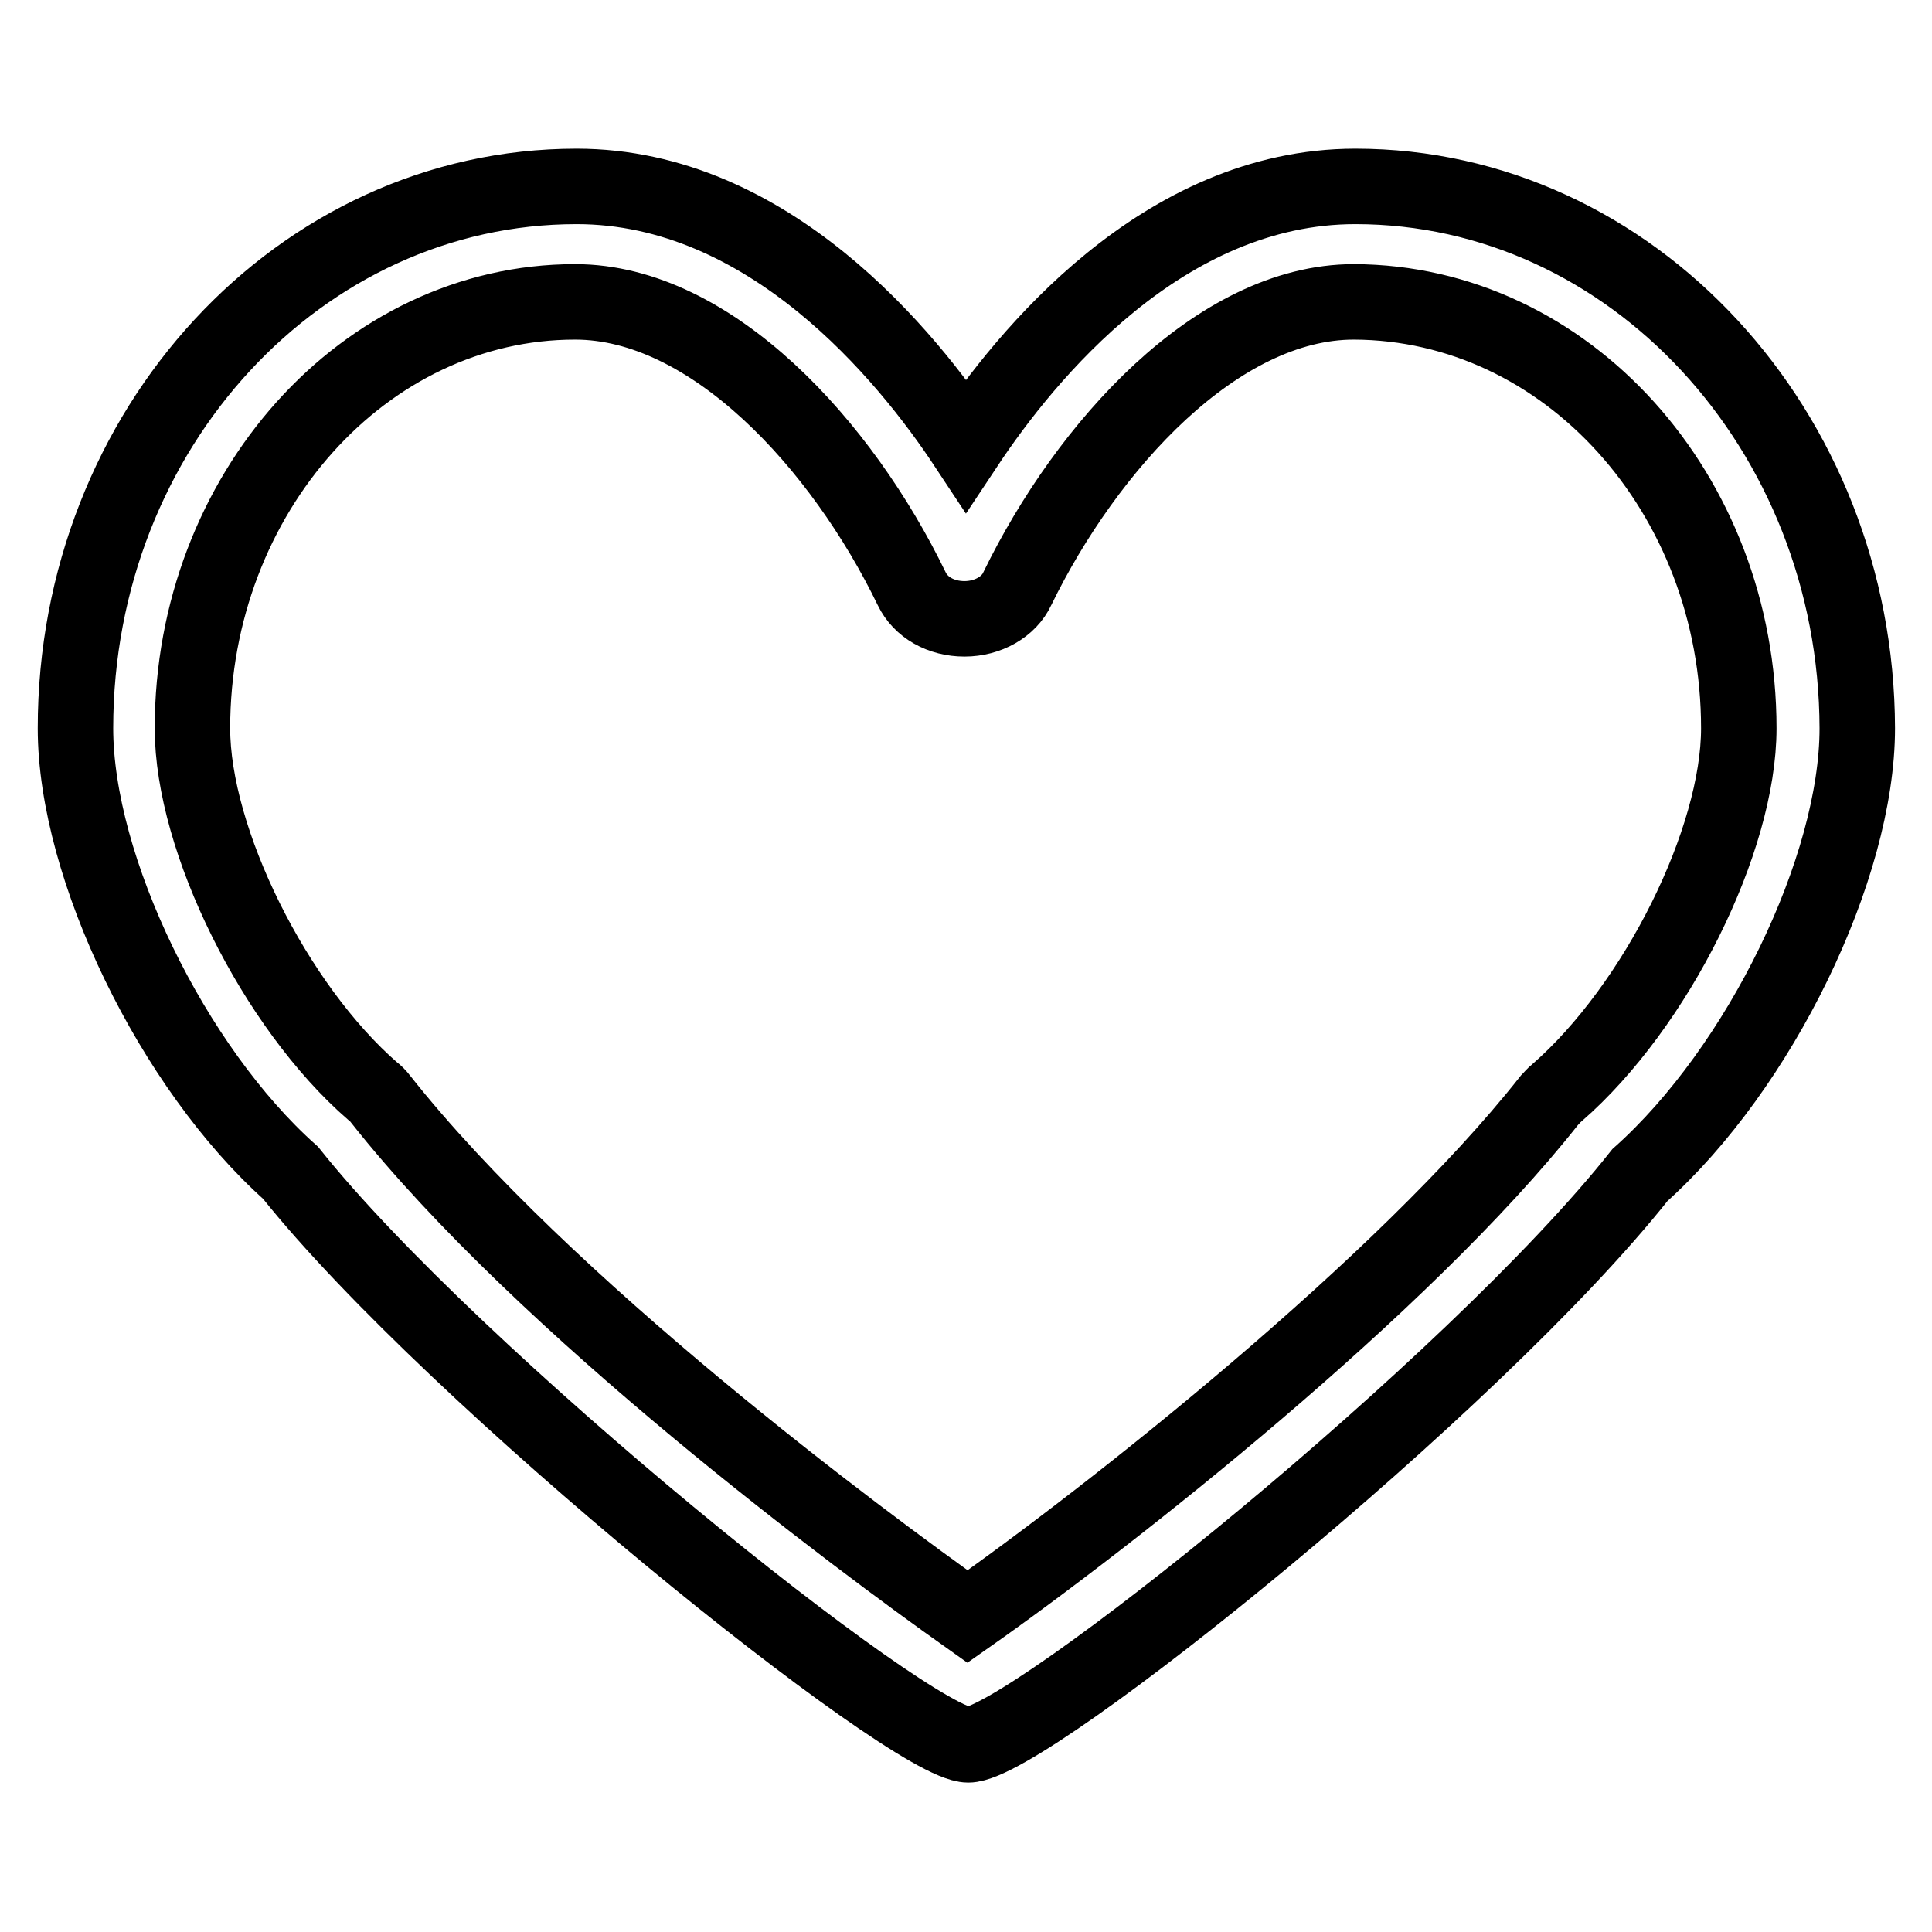 <?xml version="1.0" encoding="utf-8"?>
<!-- Svg Vector Icons : http://www.onlinewebfonts.com/icon -->
<!DOCTYPE svg PUBLIC "-//W3C//DTD SVG 1.1//EN" "http://www.w3.org/Graphics/SVG/1.1/DTD/svg11.dtd">
<svg version="1.1" xmlns="http://www.w3.org/2000/svg" xmlns:xlink="http://www.w3.org/1999/xlink" x="0px" y="0px" viewBox="0 0 256 256" enable-background="new 0 0 256 256" xml:space="preserve">
<g> <path stroke-width="10" fill-opacity="0" stroke="#000000"  d="M179.6,24.7c-25.5,0-43.7,22.4-51.6,34.3c-7.8-11.8-26.1-34.3-51.6-34.3C39.8,24.7,10,56.8,10,96.5 c0,18.5,12.9,45,28.5,58.9c21.6,27.1,82.2,75.8,89.8,75.8c7.7,0,67-47.7,89-75.5c15.9-14.2,28.8-40.7,28.8-59.2 C246,57,216.2,24.7,179.6,24.7 M230.4,96.5c0,14.8-10.9,36.8-24.1,48.3c-0.4,0.3-0.6,0.6-1,1c-19.4,24.6-58.3,55.2-77.1,68.4 c-14.1-10-56.1-41.1-77.8-68.6c-0.3-0.4-0.7-0.8-1-1c-13-11.3-23.9-33.3-23.9-48.1c0-31.1,22.8-56.5,50.7-56.5 c18.1,0,35.4,19,44.6,38c1.2,2.5,3.9,4,7,4s5.9-1.6,7-4c9.2-18.9,26.5-38,44.6-38C207.6,40.1,230.4,65.4,230.4,96.5"/></g>
</svg>